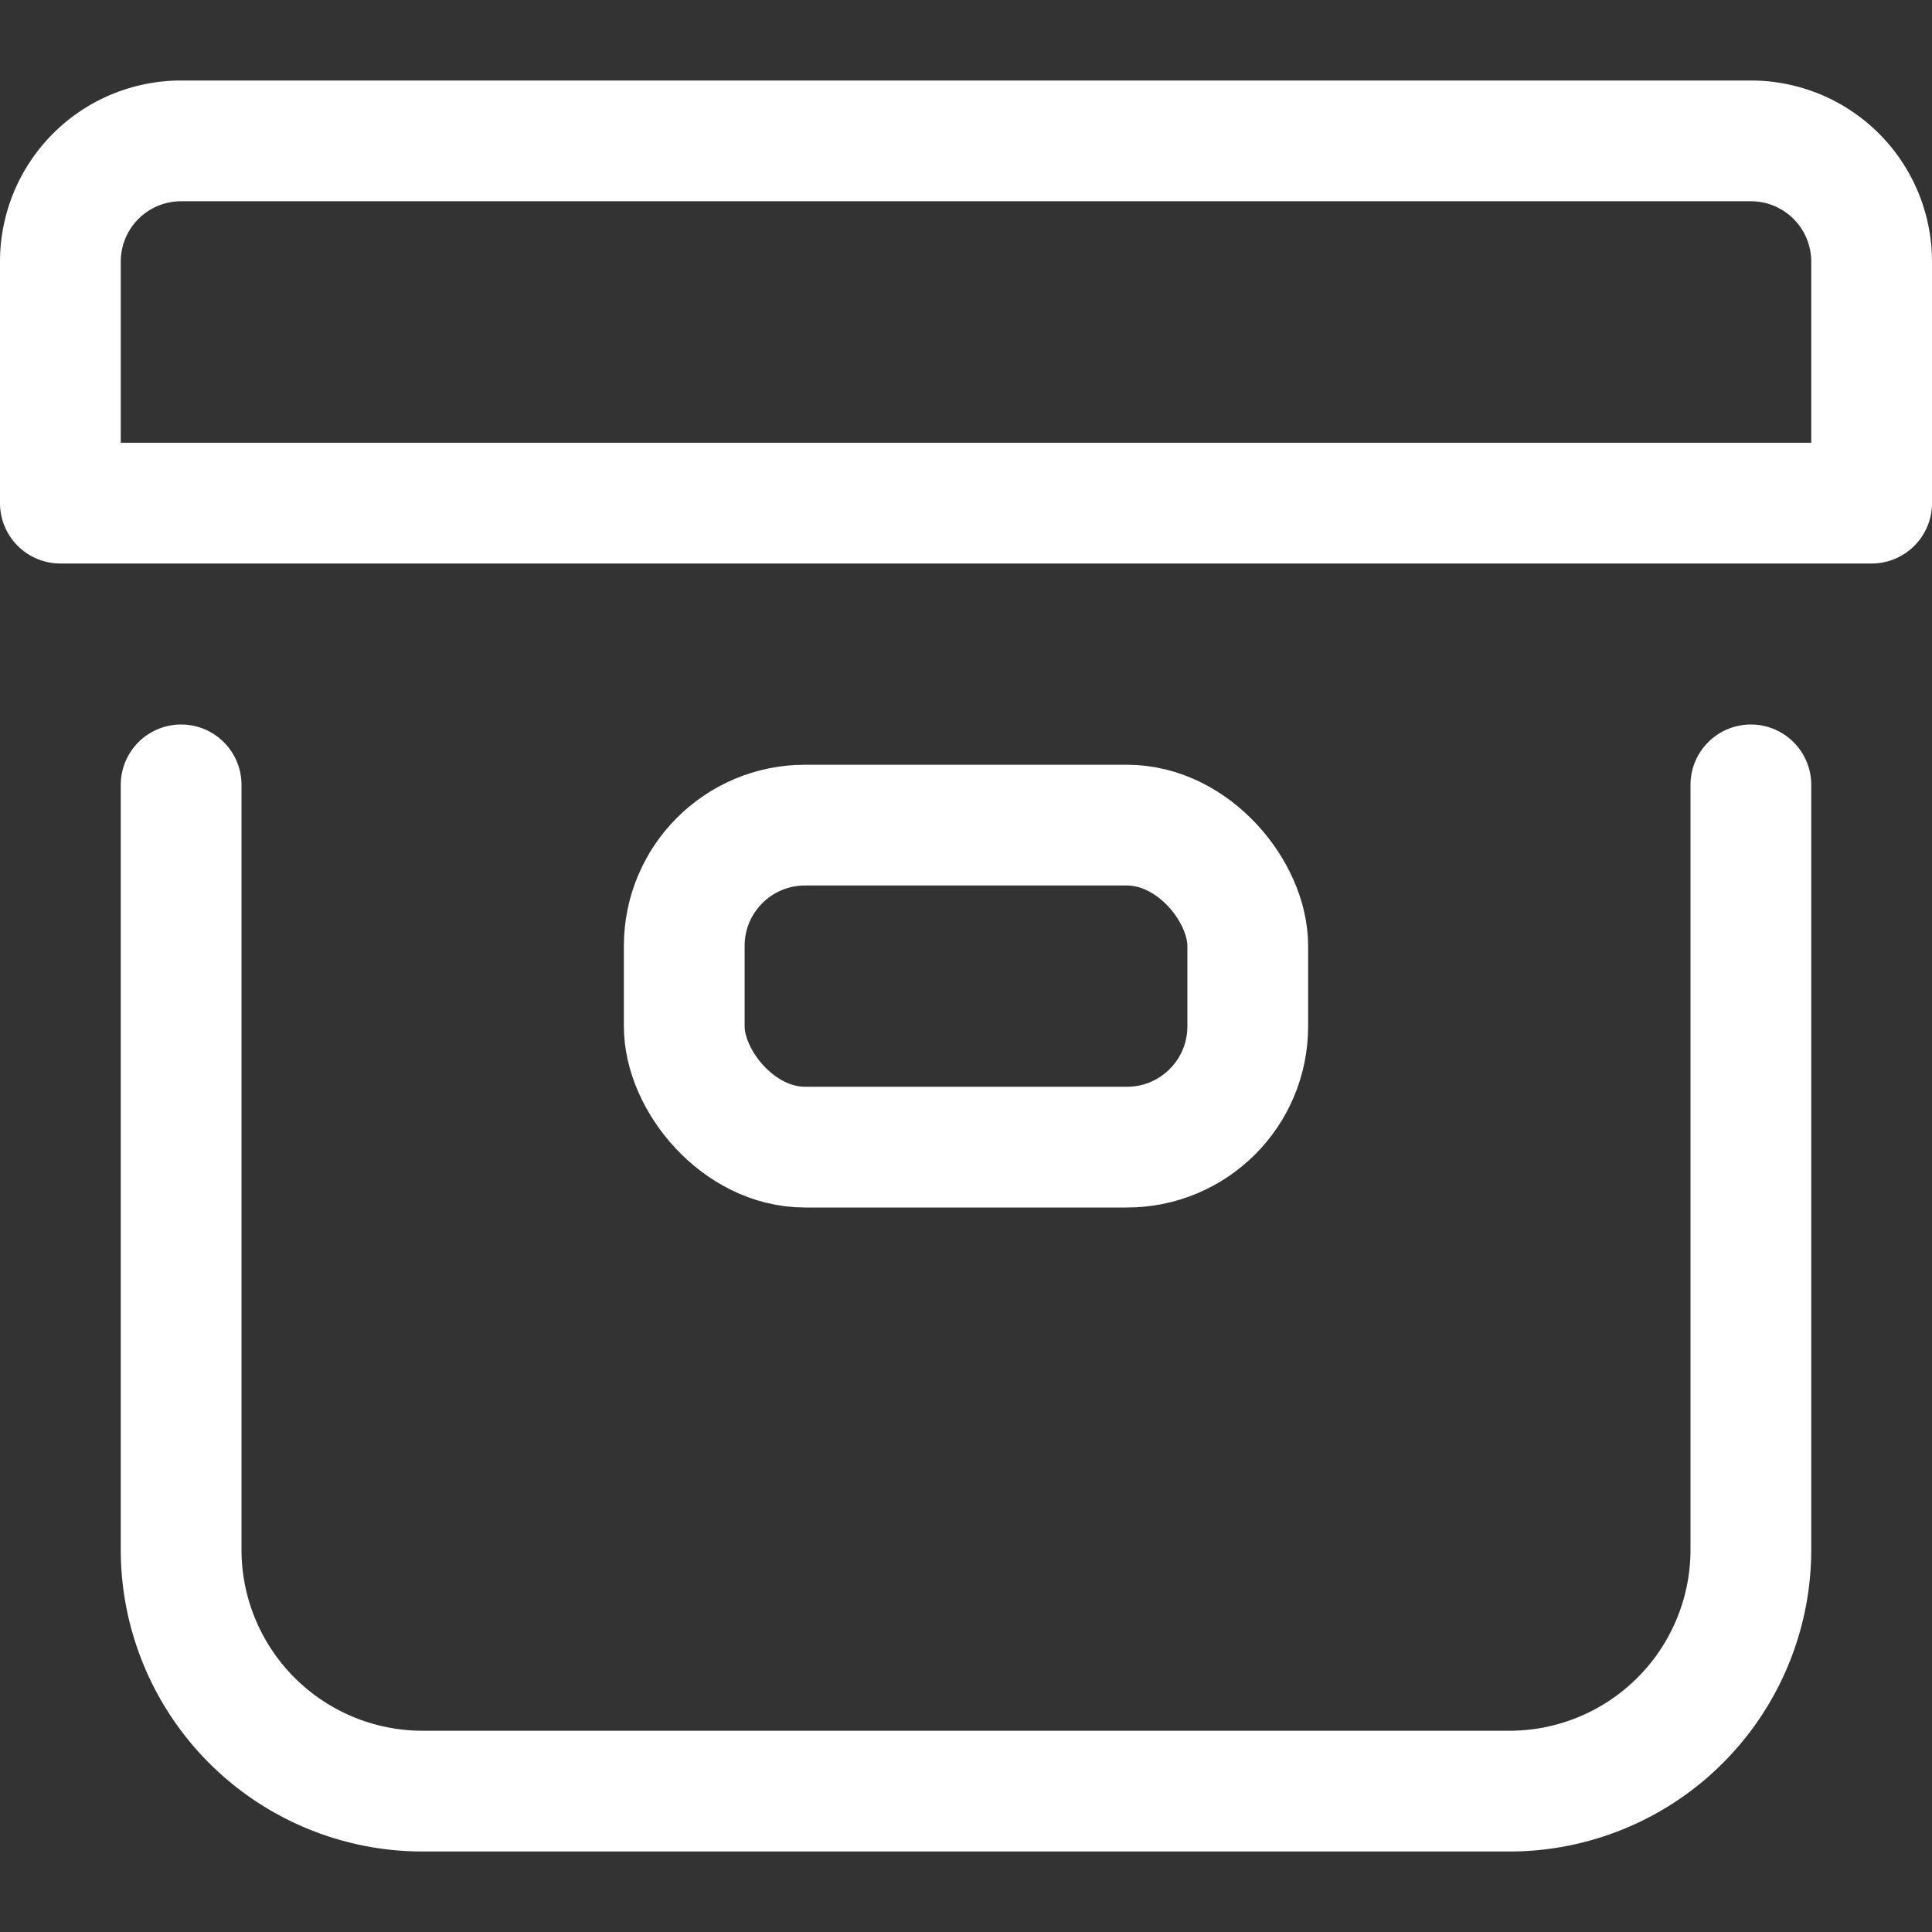 <svg xmlns="http://www.w3.org/2000/svg" viewBox="0 0 48 48" height="48" width="48">
  
<rect x="0" y="0" width="48" height="48" fill="#333333" stroke="none"/>
  
<g transform="matrix(2,0,0,2,0,0)"><g>
    <path d="M21.75,9.75v9.5a3,3,0,0,1-3,3H5.25a3,3,0,0,1-3-3V9.75" style="fill: none;stroke: #ffffff;stroke-linecap: round;stroke-linejoin: round;stroke-width: 1.5px"></path>
    <path d="M21.75,1.75H2.25a1.5,1.5,0,0,0-1.5,1.5v3h22.5v-3A1.5,1.5,0,0,0,21.75,1.75Z" style="fill: none;stroke: #ffffff;stroke-linecap: round;stroke-linejoin: round;stroke-width: 1.5px"></path>
    <rect x="8.5" y="10.25" width="7" height="4" rx="1.5" style="fill: none;stroke: #ffffff;stroke-linecap: round;stroke-linejoin: round;stroke-width: 1.5px"></rect>
  </g></g></svg>